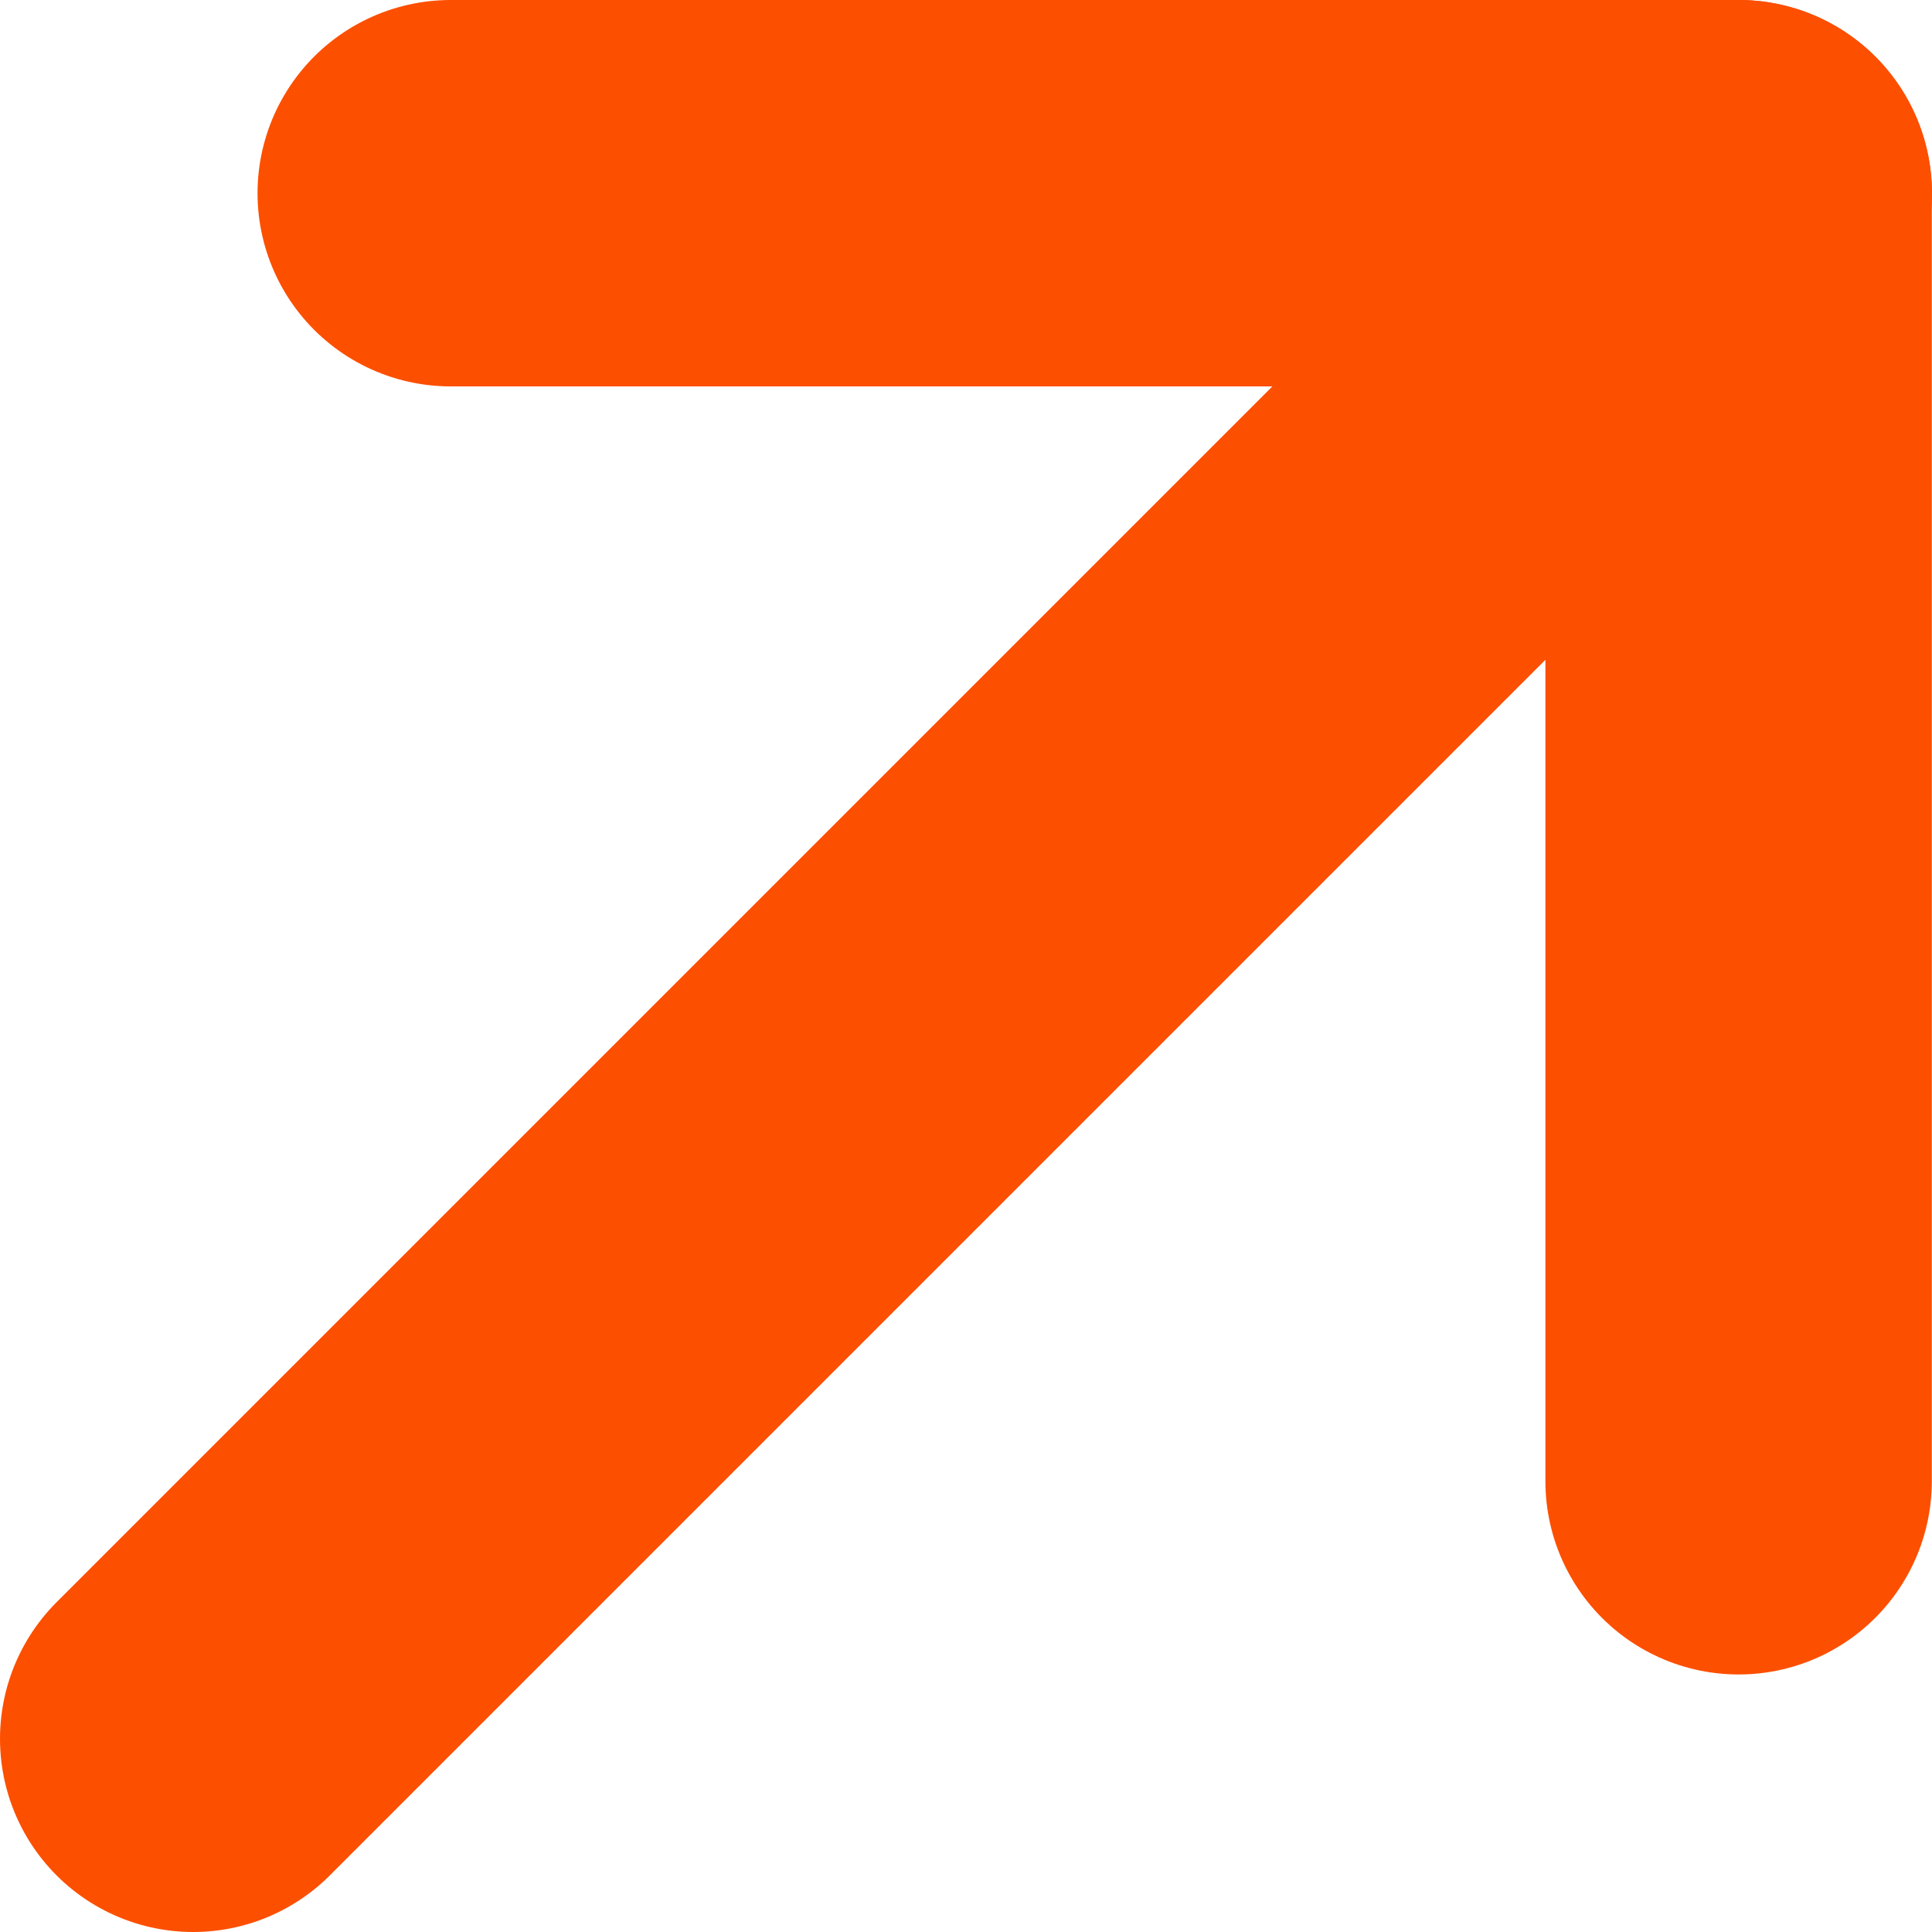 <?xml version="1.0" encoding="UTF-8"?> <svg xmlns="http://www.w3.org/2000/svg" width="10" height="10" viewBox="0 0 10 10" fill="none"> <path d="M9 1L1 9" stroke="#FD4F00" stroke-width="2" stroke-linecap="round" stroke-linejoin="round"></path> <path d="M2.333 1H8.999V7.667" stroke="#FD4F00" stroke-width="2" stroke-linecap="round" stroke-linejoin="round"></path> </svg> 
